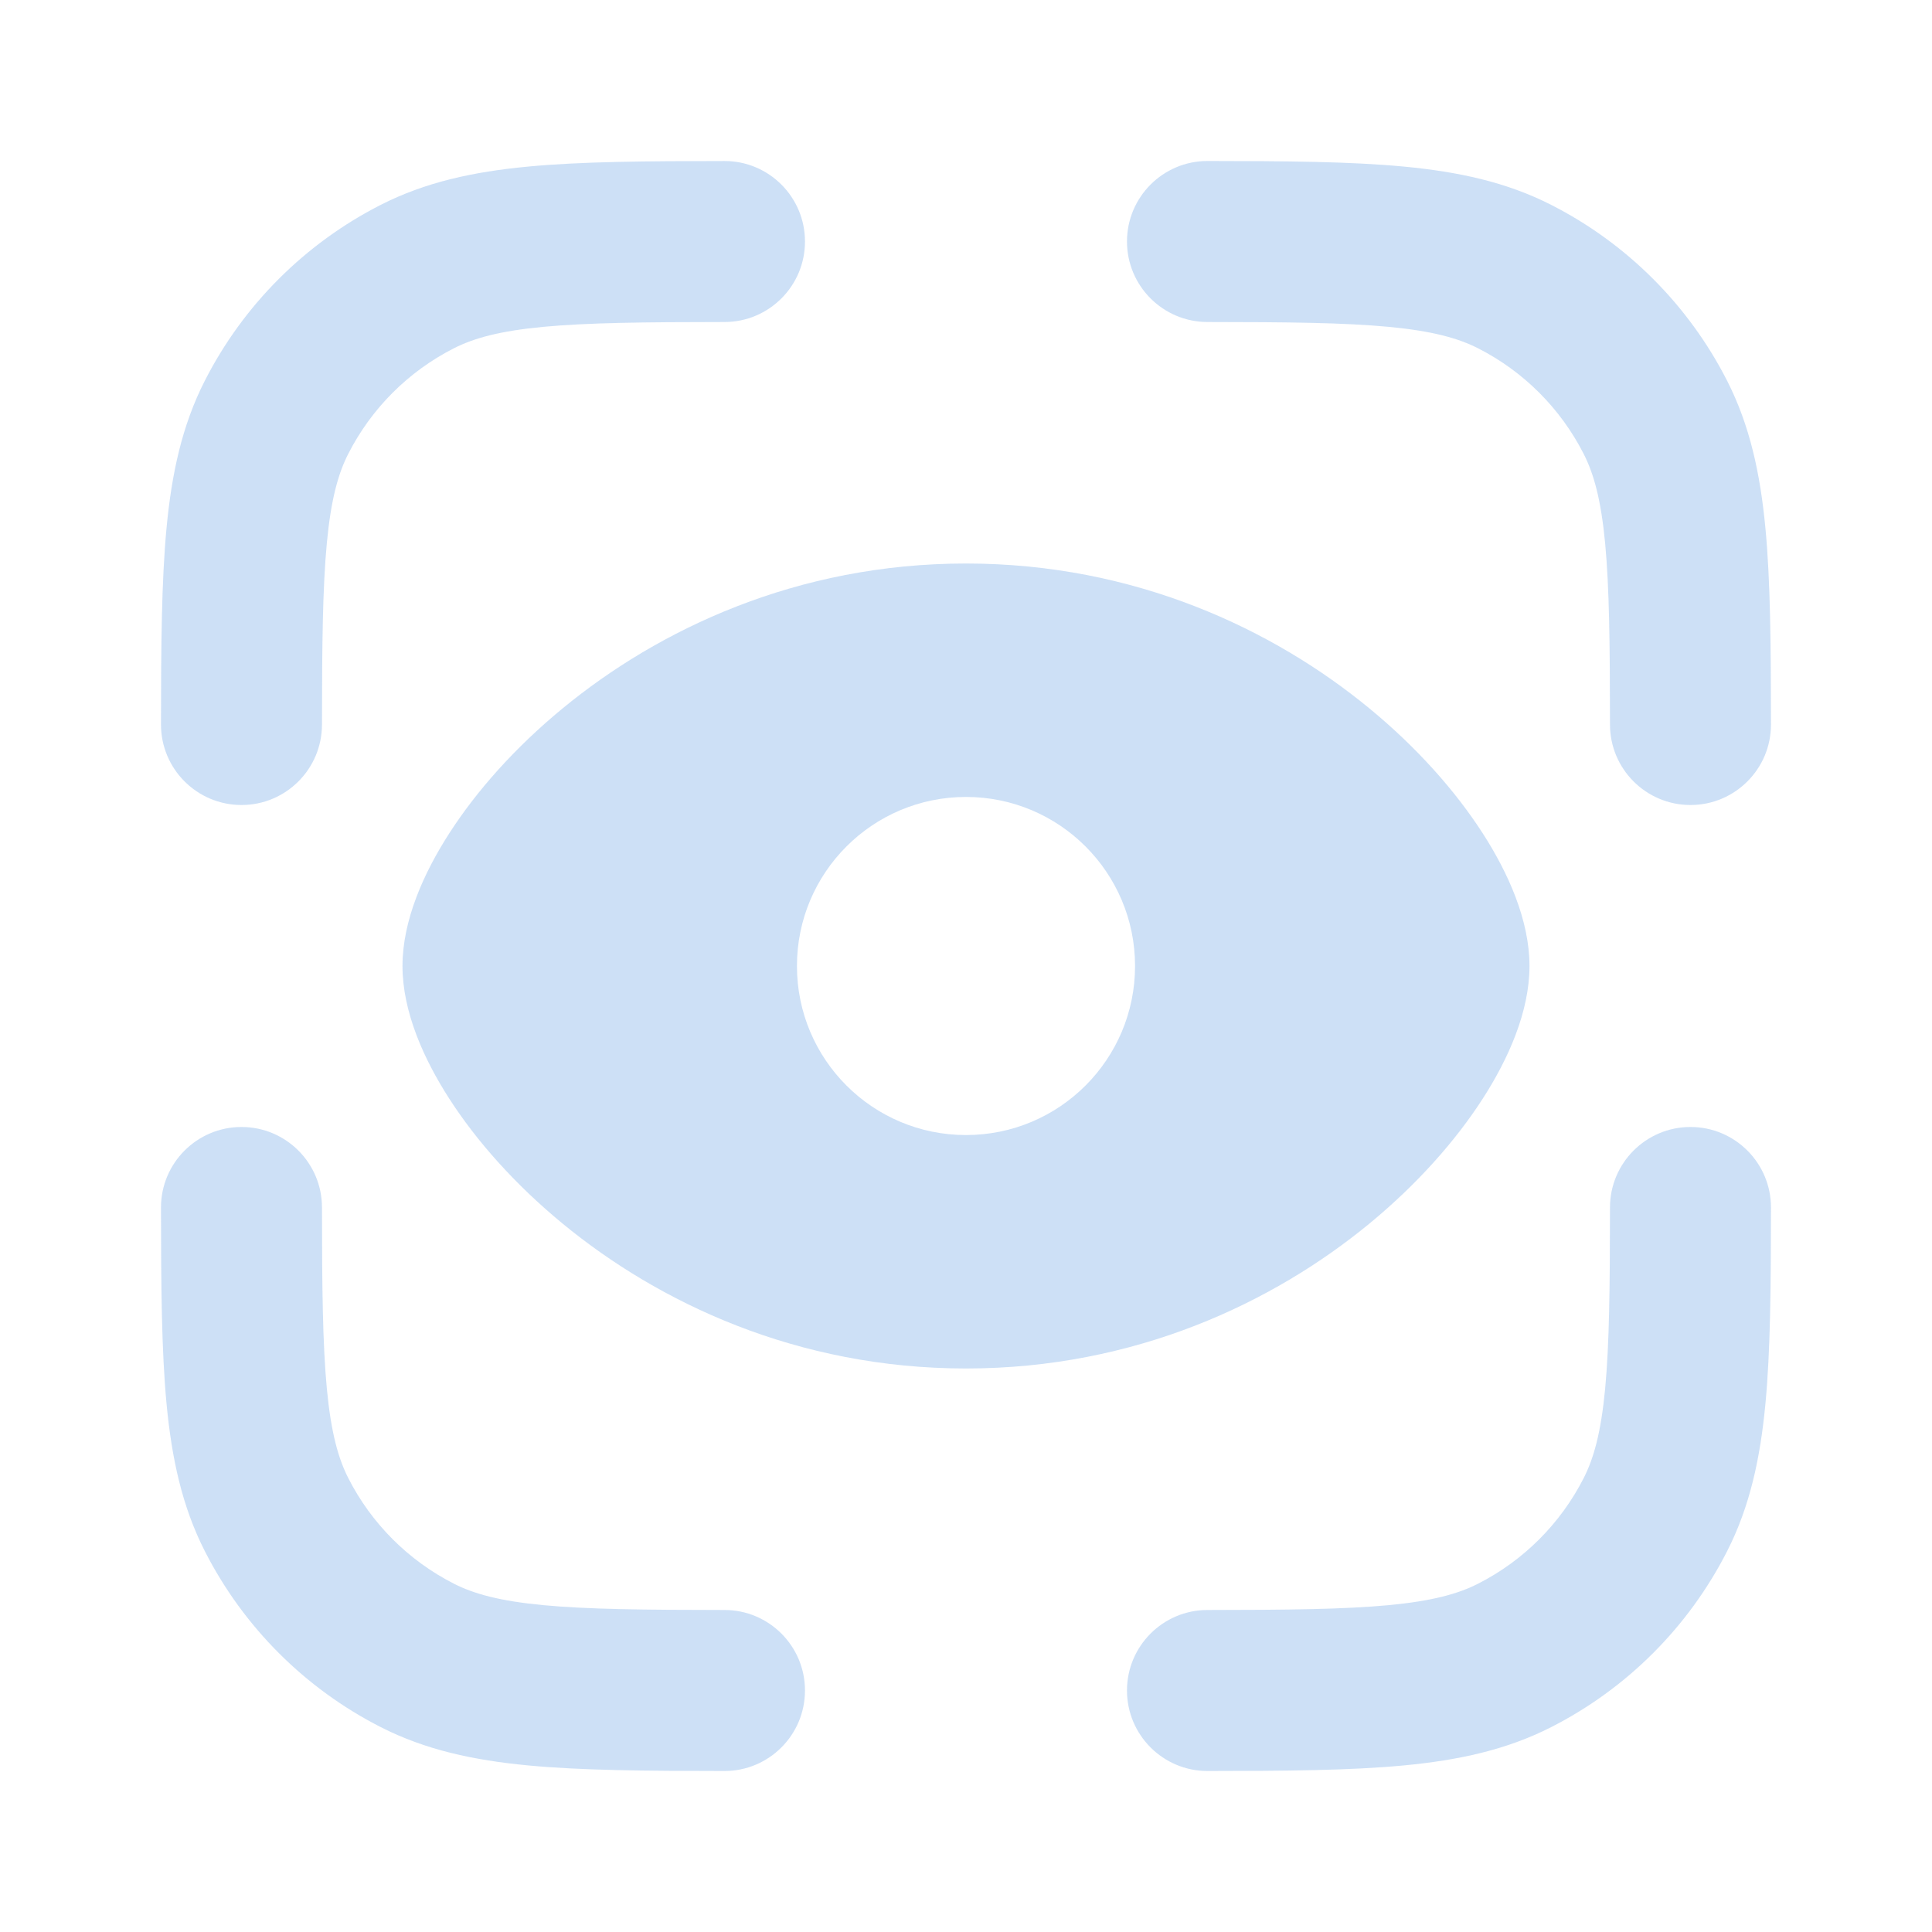 <svg width="64" height="64" viewBox="0 0 64 64" fill="none" xmlns="http://www.w3.org/2000/svg">
<path d="M40.002 5.333C38.529 5.332 37.334 6.525 37.333 7.998C37.332 9.471 38.525 10.665 39.998 10.667C42.66 10.669 44.539 10.688 46.009 10.828C47.448 10.965 48.307 11.203 48.965 11.539C50.471 12.306 51.694 13.529 52.461 15.035C52.797 15.693 53.035 16.552 53.172 17.991C53.311 19.46 53.331 21.339 53.333 24.002C53.334 25.475 54.529 26.668 56.002 26.667C57.474 26.665 58.667 25.471 58.666 23.998C58.664 21.389 58.649 19.251 58.481 17.486C58.31 15.691 57.969 14.097 57.213 12.613C55.935 10.105 53.895 8.065 51.386 6.787C49.903 6.031 48.309 5.69 46.514 5.519C44.749 5.351 42.61 5.335 40.002 5.333Z" fill="#82B1E8" fill-opacity="0.4"/>
<path d="M24.002 10.667C25.474 10.666 26.668 9.471 26.666 7.998C26.665 6.525 25.47 5.332 23.998 5.334C21.388 5.336 19.25 5.351 17.485 5.519C15.689 5.689 14.095 6.031 12.611 6.787C10.102 8.065 8.062 10.105 6.784 12.613C6.028 14.097 5.687 15.692 5.517 17.487C5.35 19.252 5.335 21.39 5.333 23.998C5.332 25.471 6.525 26.665 7.998 26.667C9.47 26.668 10.665 25.475 10.666 24.002C10.668 21.339 10.688 19.46 10.827 17.99C10.963 16.55 11.201 15.692 11.536 15.035C12.303 13.529 13.527 12.306 15.032 11.539C15.691 11.203 16.549 10.965 17.989 10.828C19.459 10.689 21.338 10.669 24.002 10.667Z" fill="#82B1E8" fill-opacity="0.4"/>
<path fill-rule="evenodd" clip-rule="evenodd" d="M32 18.667C26.395 18.667 21.813 20.853 18.639 23.465C17.054 24.768 15.78 26.21 14.883 27.604C14.041 28.911 13.333 30.482 13.333 32C13.333 33.518 14.041 35.089 14.883 36.396C15.78 37.79 17.054 39.231 18.639 40.535C21.813 43.147 26.395 45.333 32 45.333C37.604 45.333 42.187 43.147 45.361 40.535C46.945 39.231 48.219 37.79 49.117 36.396C49.959 35.089 50.666 33.518 50.666 32C50.666 30.482 49.959 28.911 49.117 27.604C48.219 26.21 46.945 24.768 45.361 23.465C42.187 20.853 37.604 18.667 32 18.667ZM26.4 32C26.4 28.907 28.907 26.4 32 26.4C35.093 26.4 37.6 28.907 37.6 32C37.6 35.093 35.093 37.6 32 37.6C28.907 37.6 26.4 35.093 26.4 32Z" fill="#82B1E8" fill-opacity="0.4"/>
<path d="M10.666 39.998C10.665 38.525 9.47 37.332 7.998 37.333C6.525 37.334 5.332 38.529 5.333 40.002C5.335 42.611 5.351 44.749 5.518 46.514C5.689 48.309 6.03 49.903 6.786 51.386C8.064 53.895 10.104 55.935 12.613 57.213C14.096 57.969 15.69 58.31 17.486 58.481C19.251 58.649 21.389 58.665 23.998 58.667C25.47 58.668 26.665 57.475 26.666 56.002C26.668 54.529 25.474 53.334 24.002 53.333C21.339 53.331 19.46 53.311 17.99 53.172C16.551 53.035 15.693 52.797 15.034 52.461C13.529 51.694 12.305 50.471 11.538 48.965C11.203 48.307 10.965 47.448 10.828 46.009C10.688 44.539 10.668 42.66 10.666 39.998Z" fill="#82B1E8" fill-opacity="0.4"/>
<path d="M58.666 40.002C58.667 38.529 57.474 37.334 56.002 37.333C54.529 37.332 53.334 38.525 53.333 39.998C53.331 42.66 53.311 44.539 53.172 46.009C53.035 47.448 52.797 48.307 52.461 48.965C51.694 50.471 50.471 51.694 48.965 52.461C48.307 52.797 47.448 53.035 46.009 53.172C44.539 53.311 42.66 53.331 39.998 53.333C38.525 53.334 37.332 54.529 37.333 56.002C37.334 57.475 38.529 58.668 40.002 58.667C42.61 58.665 44.749 58.649 46.514 58.481C48.309 58.31 49.903 57.969 51.386 57.213C53.895 55.935 55.935 53.895 57.213 51.386C57.969 49.903 58.31 48.309 58.481 46.514C58.649 44.749 58.664 42.611 58.666 40.002Z" fill="#82B1E8" fill-opacity="0.4"/>
</svg>
